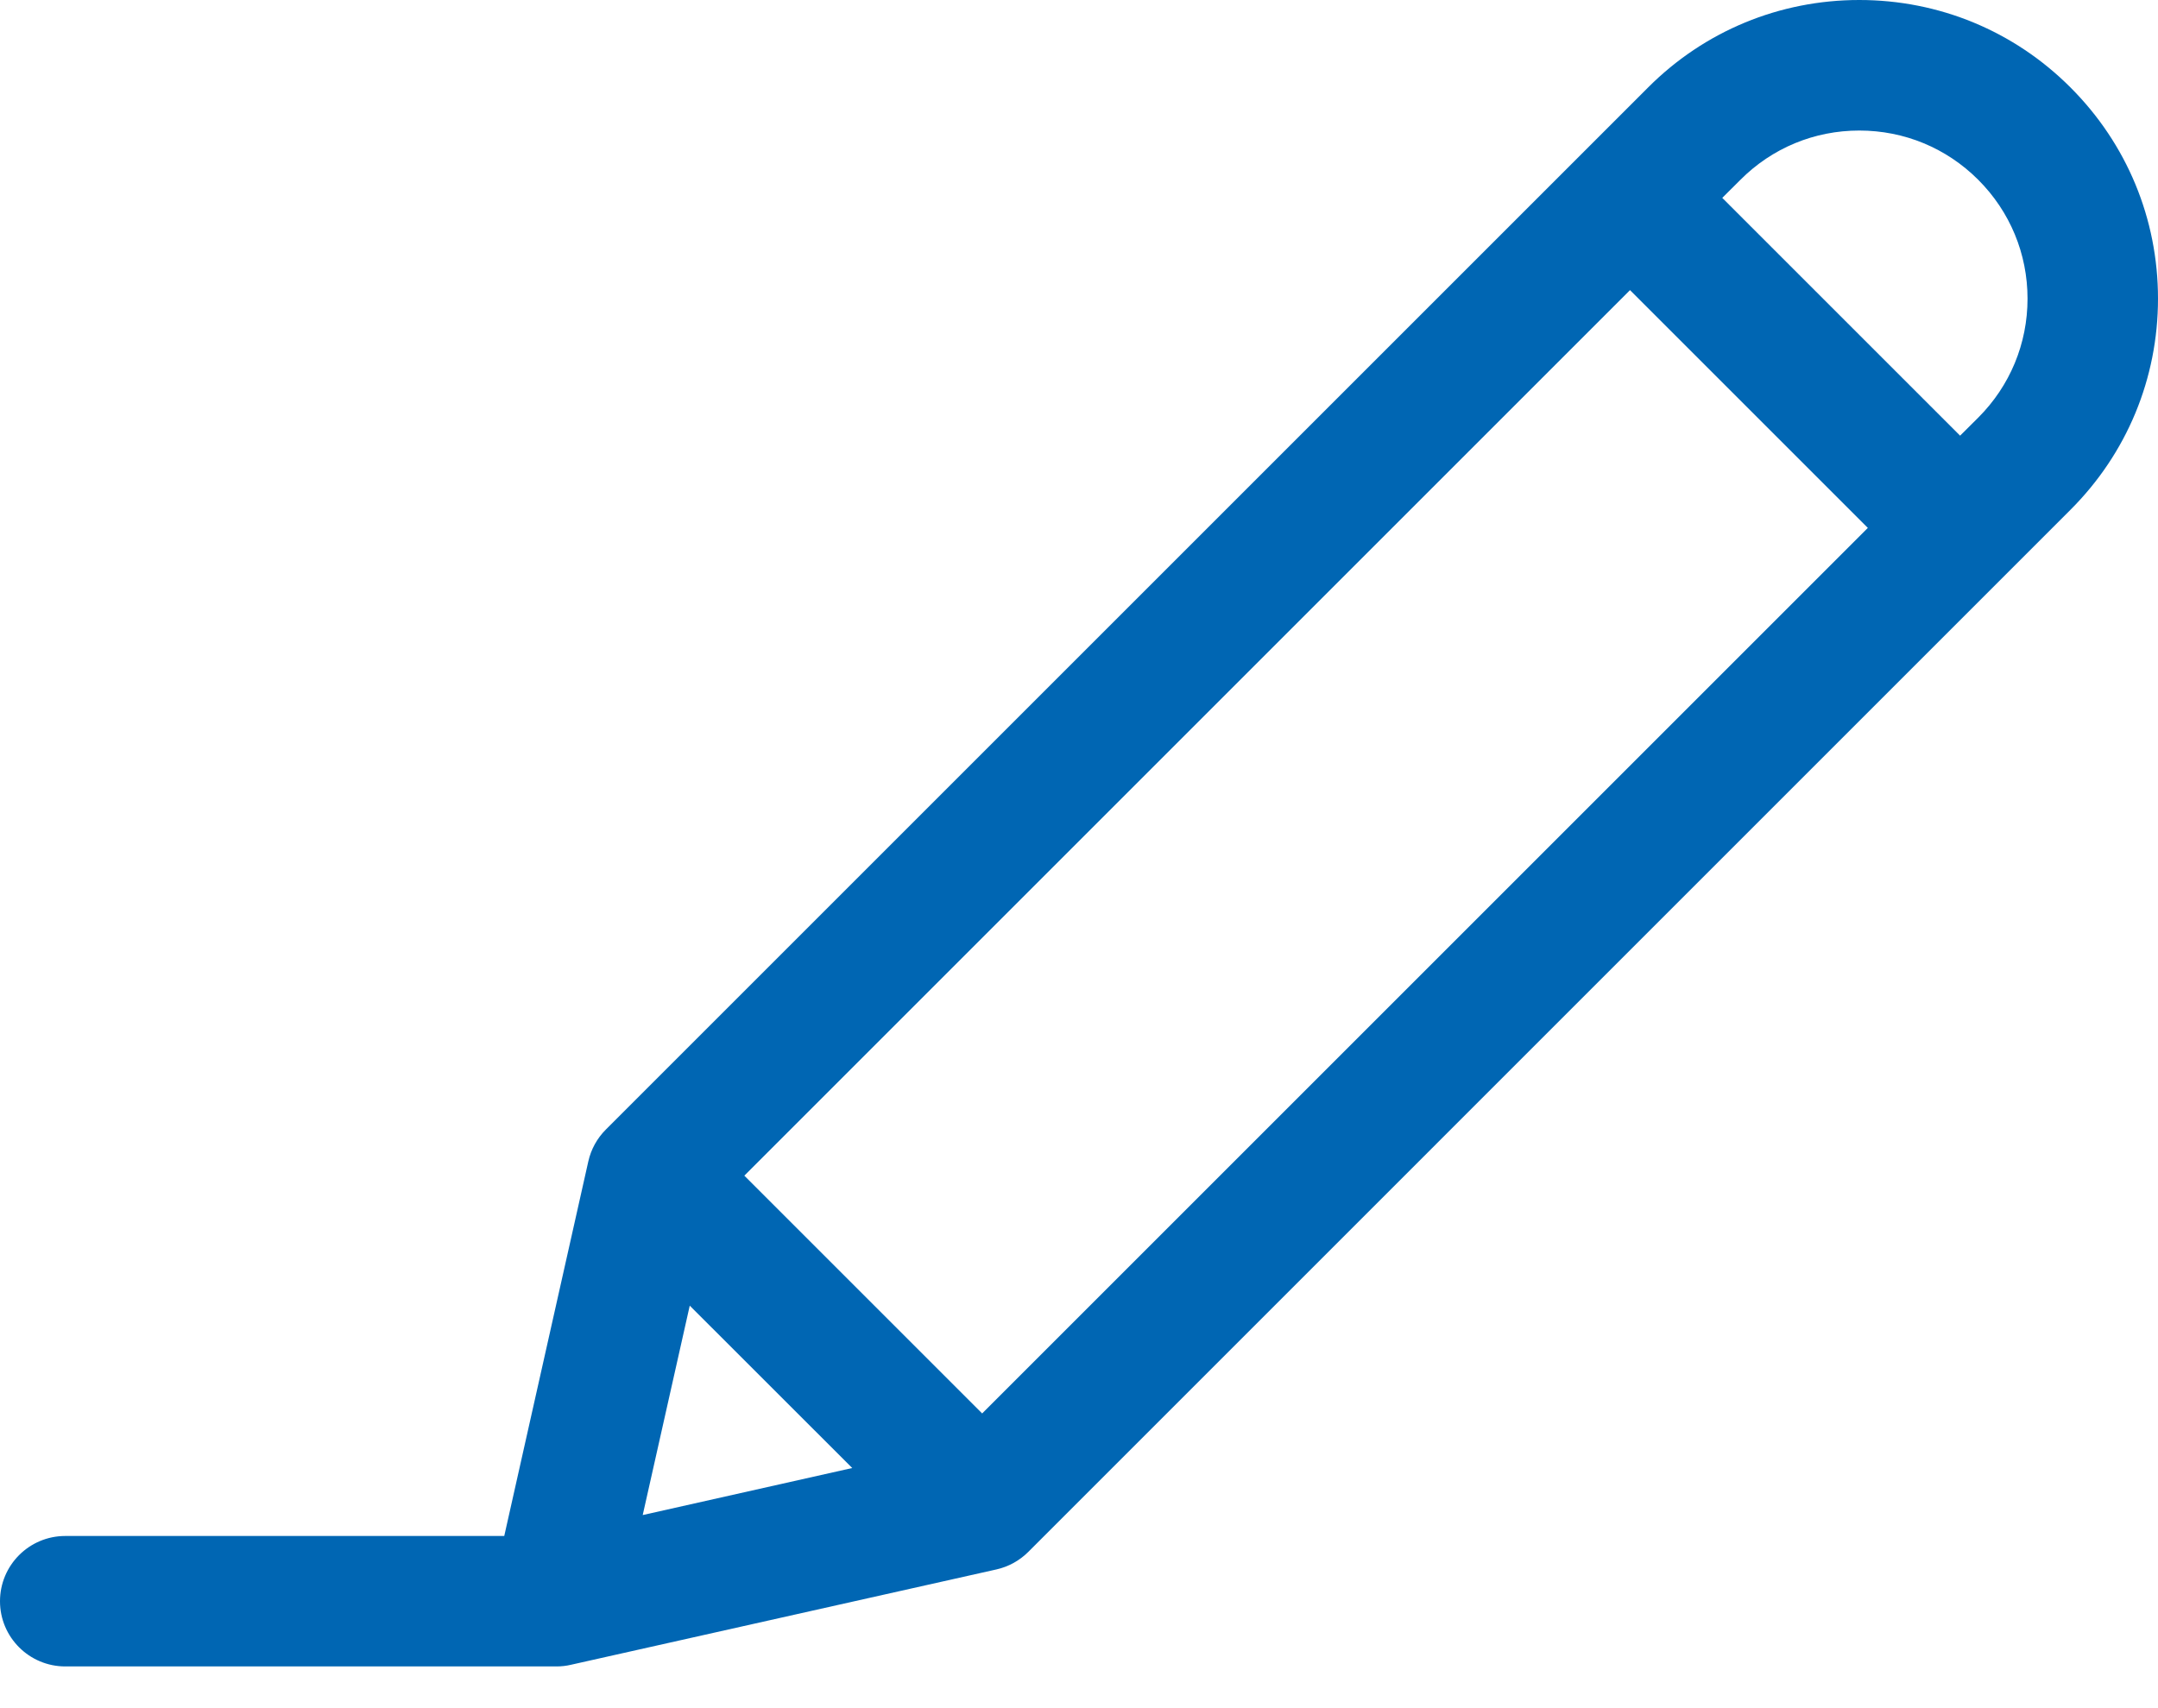 <svg width="24" height="19" viewBox="0 0 24 19" fill="none" xmlns="http://www.w3.org/2000/svg">
<g clip-path="url(#clip0_3443_1322)">
<path d="M23.027 0.973C22.4 0.345 21.565 0 20.678 0C19.791 0 18.956 0.345 18.329 0.973L6.738 12.564C6.641 12.661 6.573 12.784 6.543 12.918L5.608 17.085H0.726C0.325 17.085 0 17.41 0 17.811C0 18.211 0.325 18.536 0.726 18.536H6.189C6.244 18.536 6.297 18.53 6.348 18.518L11.082 17.457C11.216 17.427 11.339 17.359 11.436 17.262L23.026 5.671C23.654 5.044 24 4.21 24 3.322C24 2.434 23.654 1.6 23.027 0.973H23.027ZM7.148 16.852L7.671 14.523L9.478 16.329L7.149 16.852L7.148 16.852ZM10.923 15.722L8.278 13.077L18.128 3.227L20.773 5.872L10.923 15.722ZM22.001 4.645L21.799 4.846L19.154 2.201L19.356 2C19.709 1.646 20.178 1.452 20.678 1.452C21.178 1.452 21.647 1.646 22.001 2C22.354 2.353 22.549 2.823 22.549 3.322C22.549 3.822 22.354 4.292 22.001 4.645L22.001 4.645Z" fill="#0066B3"/>
</g>
<defs>
<clipPath id="clip0_3443_1322">
<rect width="24" height="18.536" fill="white"/>
</clipPath>
</defs>
</svg>
